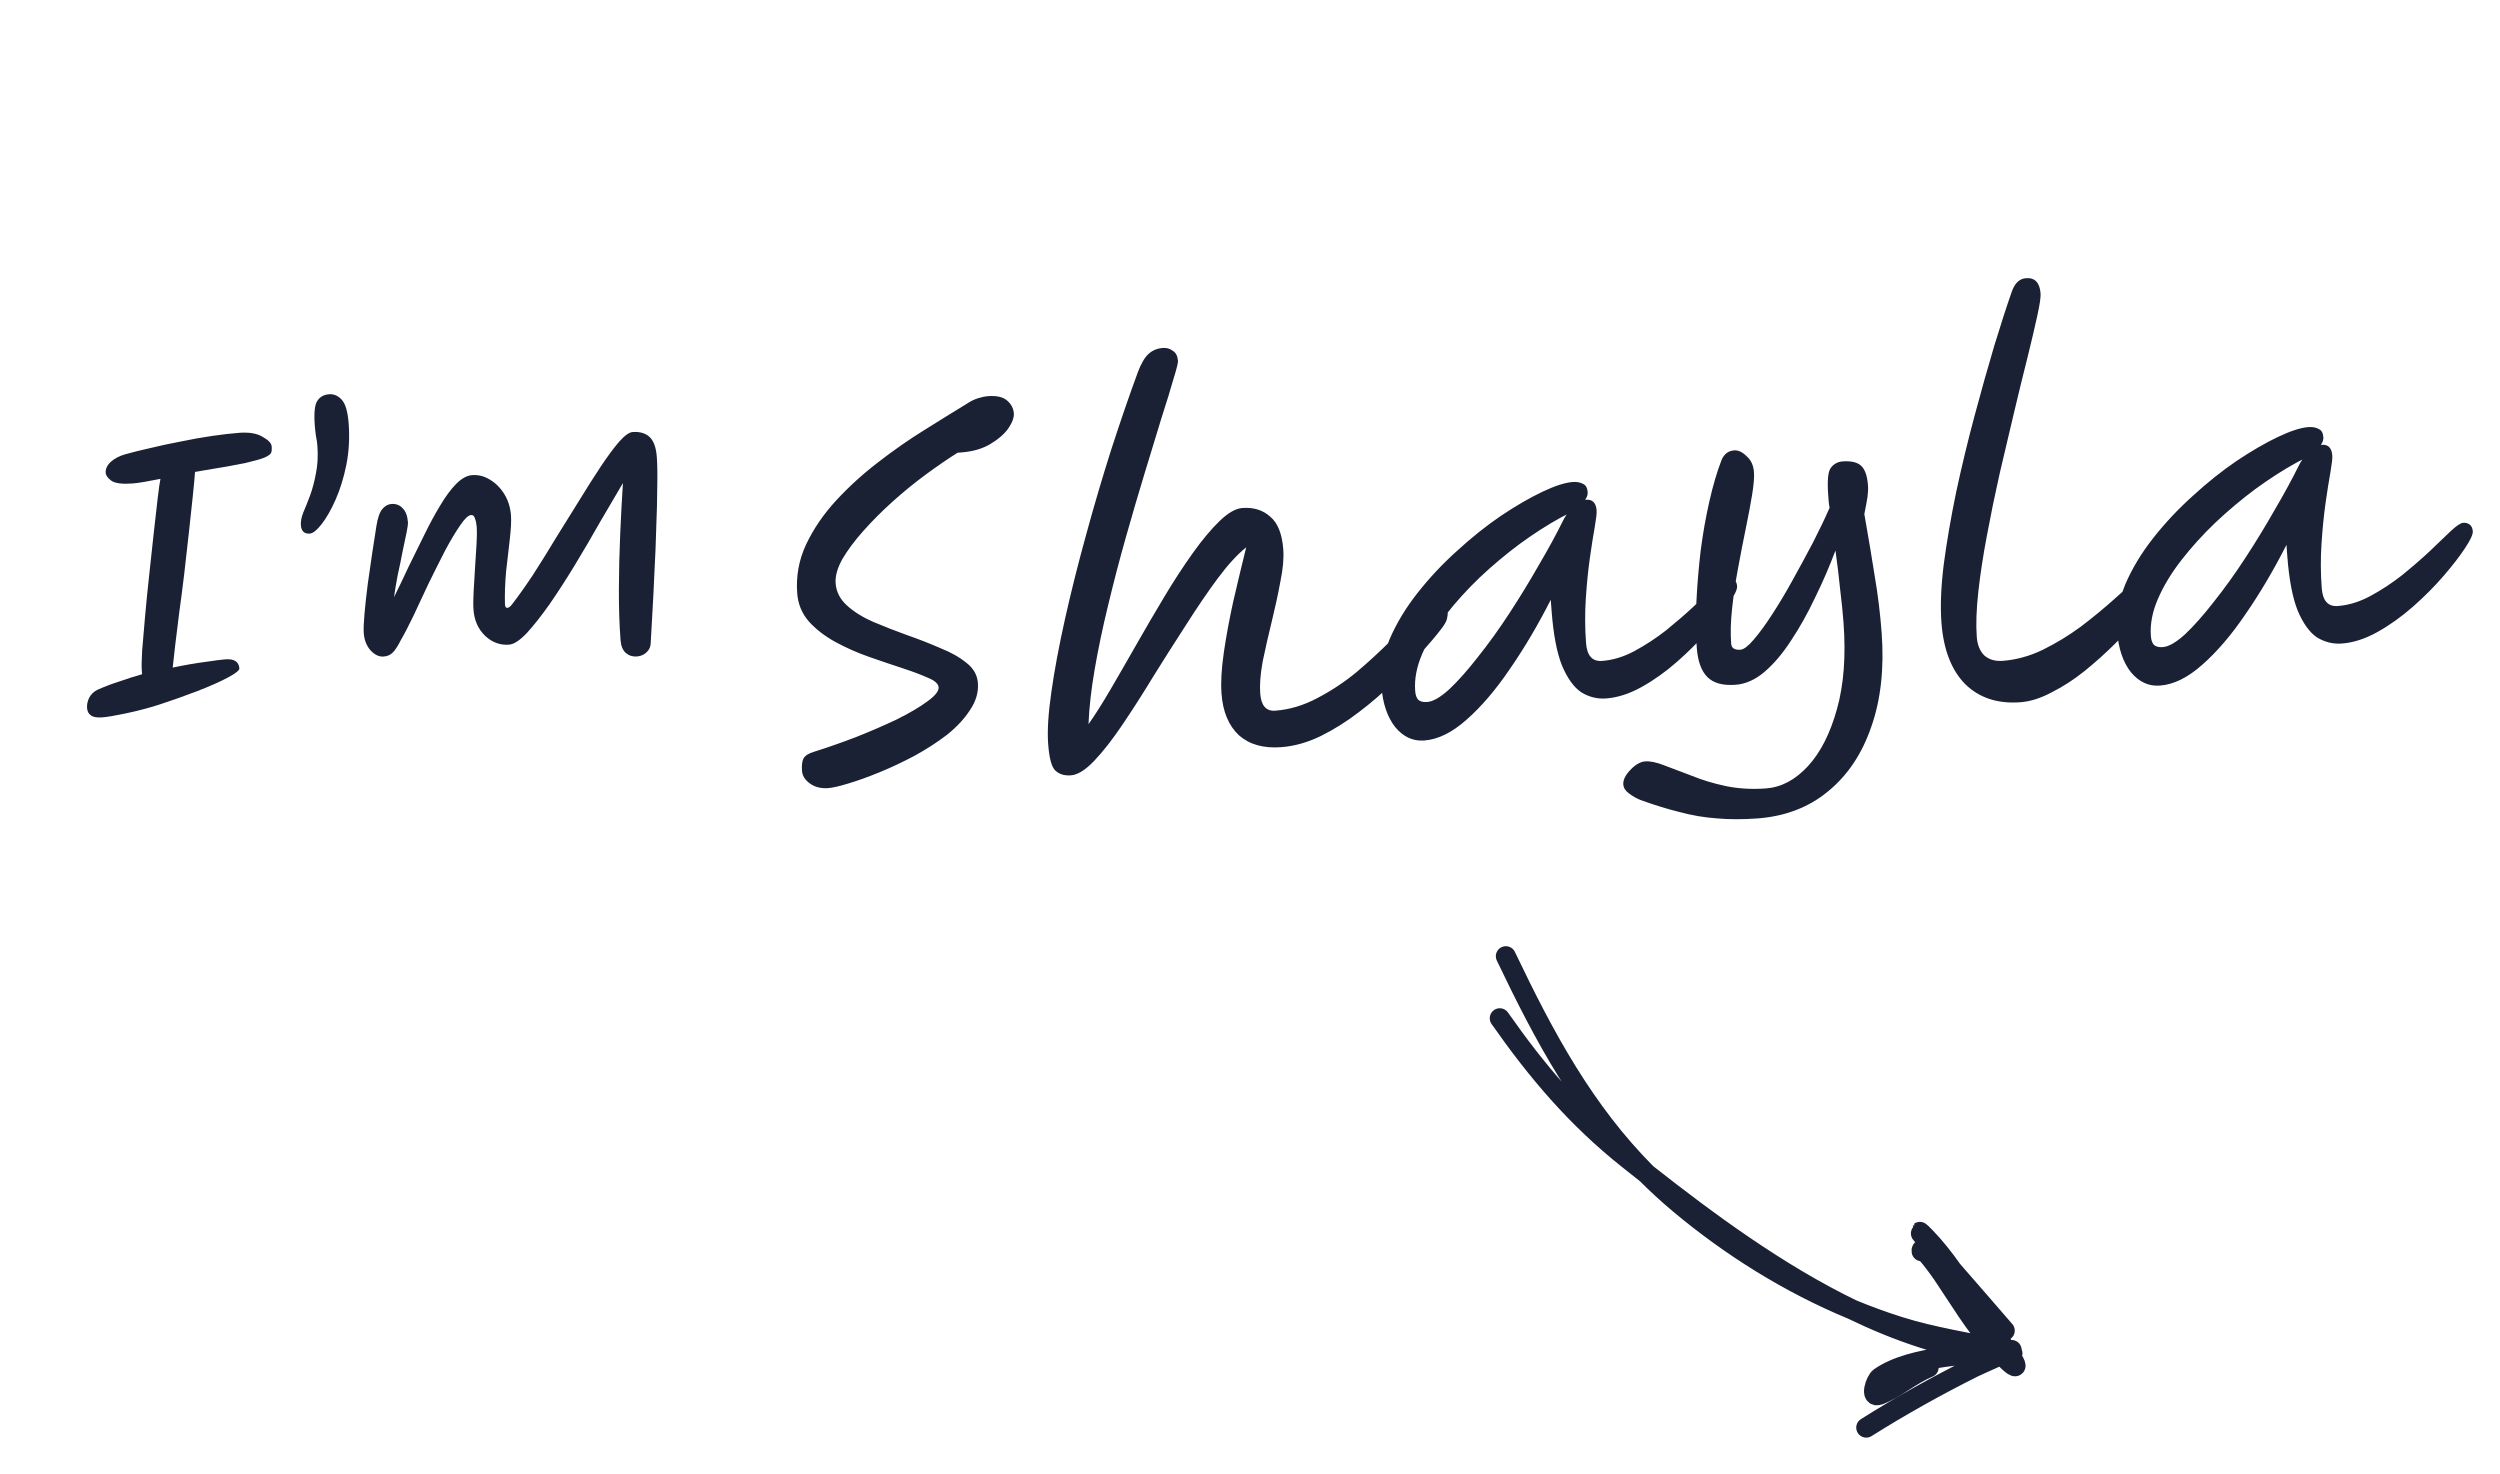 <svg xmlns="http://www.w3.org/2000/svg" width="212" height="125" viewBox="0 0 212 125" fill="none"><path d="M70.233 66.832C69.607 66.878 69.081 66.741 68.655 66.421C68.255 66.124 68.041 65.775 68.011 65.375C67.977 64.924 68.014 64.582 68.123 64.347C68.254 64.086 68.554 63.888 69.022 63.752C70.177 63.389 71.366 62.973 72.589 62.505C73.835 62.009 74.993 61.508 76.061 61C77.129 60.468 77.984 59.964 78.628 59.488C79.296 59.011 79.619 58.609 79.594 58.284C79.572 57.984 79.275 57.717 78.704 57.482C78.132 57.223 77.407 56.95 76.53 56.663C75.653 56.377 74.711 56.057 73.704 55.705C72.697 55.352 71.747 54.933 70.855 54.446C69.964 53.959 69.216 53.386 68.614 52.726C68.009 52.042 67.672 51.237 67.603 50.311C67.495 48.86 67.745 47.483 68.352 46.18C68.982 44.85 69.832 43.604 70.903 42.442C71.973 41.281 73.163 40.198 74.472 39.195C75.803 38.165 77.119 37.249 78.417 36.448C79.739 35.619 80.917 34.89 81.952 34.259C82.287 34.033 82.615 33.87 82.934 33.771C83.254 33.672 83.539 33.613 83.789 33.594C84.515 33.54 85.052 33.663 85.402 33.964C85.751 34.265 85.942 34.628 85.974 35.053C86 35.404 85.843 35.831 85.503 36.334C85.161 36.812 84.653 37.253 83.979 37.655C83.305 38.058 82.48 38.295 81.504 38.368L81.204 38.391C80.387 38.904 79.501 39.511 78.547 40.211C77.593 40.912 76.656 41.673 75.737 42.497C74.817 43.32 73.975 44.163 73.209 45.025C72.466 45.86 71.872 46.659 71.425 47.422C71.004 48.183 70.816 48.864 70.861 49.464C70.915 50.19 71.239 50.82 71.832 51.354C72.425 51.888 73.164 52.349 74.048 52.736C74.958 53.121 75.903 53.49 76.886 53.845C77.893 54.197 78.839 54.567 79.723 54.953C80.631 55.313 81.379 55.736 81.969 56.22C82.556 56.679 82.876 57.246 82.926 57.922C82.984 58.697 82.764 59.456 82.266 60.198C81.793 60.937 81.141 61.64 80.31 62.306C79.477 62.947 78.553 63.544 77.538 64.098C76.546 64.624 75.562 65.088 74.585 65.488C73.609 65.888 72.727 66.205 71.939 66.44C71.177 66.673 70.608 66.803 70.233 66.832ZM90.819 65.748C90.268 65.789 89.831 65.658 89.507 65.355C89.184 65.077 88.977 64.326 88.885 63.1C88.801 61.974 88.892 60.495 89.158 58.664C89.422 56.808 89.809 54.742 90.318 52.465C90.827 50.188 91.418 47.829 92.092 45.389C92.763 42.924 93.475 40.506 94.229 38.135C95.006 35.738 95.761 33.543 96.493 31.551C96.766 30.827 97.067 30.314 97.397 30.012C97.726 29.711 98.129 29.543 98.604 29.507C98.929 29.483 99.212 29.562 99.452 29.746C99.715 29.902 99.863 30.193 99.894 30.618C99.906 30.768 99.779 31.268 99.516 32.118C99.277 32.966 98.933 34.086 98.484 35.478C98.059 36.868 97.584 38.426 97.059 40.15C96.534 41.875 96.002 43.688 95.465 45.59C94.928 47.492 94.429 49.403 93.969 51.324C93.506 53.22 93.126 55.035 92.828 56.768C92.529 58.501 92.356 60.048 92.306 61.41C92.853 60.64 93.472 59.663 94.163 58.479C94.855 57.296 95.59 56.021 96.368 54.654C97.147 53.288 97.939 51.934 98.744 50.59C99.549 49.247 100.351 48.018 101.148 46.902C101.945 45.786 102.695 44.887 103.399 44.205C104.126 43.497 104.777 43.121 105.353 43.078C106.303 43.008 107.089 43.251 107.709 43.808C108.352 44.339 108.724 45.267 108.823 46.593C108.879 47.343 108.796 48.255 108.574 49.328C108.377 50.4 108.134 51.525 107.845 52.703C107.555 53.882 107.3 55.008 107.078 56.081C106.881 57.153 106.811 58.064 106.867 58.814C106.944 59.84 107.37 60.324 108.145 60.266C109.346 60.176 110.527 59.824 111.689 59.209C112.875 58.592 113.99 57.855 115.033 56.997C116.074 56.114 117.027 55.238 117.893 54.368C118.757 53.474 119.493 52.715 120.101 52.091C120.754 51.413 121.319 51.056 121.794 51.021C122.395 50.976 122.718 51.266 122.765 51.892C122.778 52.067 122.755 52.27 122.697 52.501C122.639 52.731 122.46 53.034 122.161 53.408C121.795 53.889 121.263 54.52 120.567 55.301C119.895 56.081 119.103 56.92 118.189 57.818C117.3 58.715 116.319 59.568 115.248 60.377C114.201 61.185 113.108 61.87 111.967 62.433C110.85 62.969 109.741 63.279 108.64 63.361C107.139 63.473 105.944 63.135 105.055 62.346C104.189 61.53 103.699 60.359 103.585 58.833C103.514 57.882 103.579 56.72 103.778 55.347C103.977 53.973 104.246 52.519 104.584 50.985C104.946 49.423 105.31 47.899 105.677 46.413C104.918 47.023 104.104 47.914 103.235 49.085C102.39 50.23 101.506 51.529 100.583 52.981C99.658 54.409 98.735 55.861 97.814 57.339C96.918 58.815 96.039 60.188 95.178 61.46C94.34 62.705 93.548 63.72 92.802 64.505C92.055 65.291 91.394 65.705 90.819 65.748ZM120.774 62.795C119.823 62.866 119.002 62.487 118.312 61.658C117.644 60.802 117.257 59.661 117.15 58.235C117.051 56.909 117.279 55.572 117.832 54.222C118.41 52.871 119.205 51.554 120.216 50.271C121.227 48.988 122.346 47.797 123.572 46.7C124.797 45.577 126.031 44.592 127.276 43.744C128.546 42.894 129.715 42.216 130.784 41.708C131.853 41.201 132.713 40.923 133.364 40.874C133.714 40.848 134.007 40.902 134.244 41.035C134.478 41.143 134.608 41.373 134.635 41.723C134.651 41.948 134.58 42.167 134.419 42.38C134.444 42.379 134.469 42.377 134.494 42.375C135.045 42.334 135.344 42.639 135.393 43.289C135.41 43.514 135.357 43.983 135.234 44.697C135.109 45.386 134.972 46.251 134.824 47.294C134.675 48.336 134.56 49.489 134.478 50.753C134.395 51.992 134.401 53.25 134.496 54.525C134.576 55.601 135.029 56.108 135.855 56.047C136.78 55.977 137.703 55.695 138.621 55.199C139.54 54.702 140.428 54.12 141.284 53.453C142.137 52.76 142.917 52.086 143.623 51.429C144.327 50.748 144.926 50.175 145.419 49.71C145.913 49.246 146.272 49.005 146.497 48.988C146.697 48.973 146.877 49.023 147.037 49.137C147.196 49.251 147.286 49.445 147.307 49.72C147.325 49.97 147.109 50.439 146.657 51.127C146.205 51.815 145.597 52.602 144.833 53.49C144.069 54.377 143.204 55.246 142.236 56.099C141.268 56.951 140.265 57.667 139.226 58.248C138.188 58.828 137.181 59.155 136.205 59.228C135.455 59.284 134.75 59.11 134.091 58.706C133.455 58.276 132.907 57.512 132.448 56.414C132.014 55.315 131.723 53.776 131.575 51.8L131.505 50.862C130.431 52.98 129.281 54.927 128.055 56.704C126.854 58.479 125.628 59.917 124.377 61.017C123.151 62.114 121.95 62.707 120.774 62.795ZM132.852 43.63C132.731 43.689 132.561 43.777 132.344 43.894C131.232 44.505 130.08 45.245 128.887 46.114C127.719 46.981 126.583 47.934 125.478 48.972C124.398 50.009 123.433 51.075 122.584 52.169C121.735 53.264 121.075 54.357 120.603 55.449C120.131 56.541 119.932 57.587 120.007 58.588C120.031 58.913 120.112 59.159 120.251 59.325C120.414 59.488 120.67 59.557 121.021 59.531C121.521 59.494 122.148 59.133 122.902 58.447C123.654 57.737 124.466 56.821 125.338 55.7C126.236 54.576 127.124 53.34 128.005 51.991C128.885 50.642 129.715 49.285 130.493 47.919C131.297 46.551 131.983 45.292 132.551 44.142C132.638 43.96 132.738 43.789 132.852 43.63ZM149.041 69.402C147.79 69.495 146.633 69.493 145.569 69.397C144.532 69.323 143.5 69.149 142.473 68.873C141.448 68.623 140.328 68.278 139.113 67.841C138.75 67.692 138.422 67.503 138.128 67.273C137.836 67.068 137.678 66.816 137.656 66.516C137.628 66.14 137.836 65.722 138.279 65.262C138.7 64.828 139.11 64.596 139.51 64.566C139.936 64.534 140.472 64.645 141.12 64.899C141.793 65.15 142.57 65.445 143.45 65.781C144.333 66.143 145.298 66.436 146.346 66.659C147.419 66.881 148.556 66.947 149.757 66.858C151.058 66.761 152.243 66.131 153.314 64.97C154.384 63.808 155.207 62.187 155.781 60.106C156.357 58.051 156.54 55.609 156.329 52.783C156.265 51.932 156.17 50.996 156.044 49.974C155.94 48.925 155.808 47.828 155.647 46.683C155.144 48.028 154.564 49.367 153.909 50.699C153.279 52.029 152.602 53.237 151.878 54.322C151.179 55.406 150.427 56.292 149.623 56.981C148.843 57.643 148.027 58.006 147.176 58.069C146.101 58.15 145.305 57.932 144.788 57.417C144.272 56.903 143.971 56.07 143.885 54.919C143.795 53.718 143.785 52.411 143.856 50.997C143.927 49.583 144.046 48.152 144.215 46.706C144.407 45.232 144.654 43.83 144.958 42.499C145.261 41.169 145.602 40.011 145.981 39.027C146.194 38.508 146.551 38.23 147.051 38.192C147.401 38.166 147.753 38.329 148.106 38.68C148.483 39.004 148.692 39.453 148.735 40.029C148.769 40.479 148.716 41.125 148.578 41.965C148.439 42.806 148.259 43.763 148.038 44.836C147.816 45.909 147.598 47.032 147.383 48.205C147.167 49.353 147 50.485 146.882 51.601C146.762 52.692 146.736 53.687 146.803 54.588C146.831 54.963 147.095 55.132 147.596 55.095C147.871 55.074 148.24 54.795 148.703 54.257C149.189 53.693 149.714 52.974 150.278 52.102C150.865 51.203 151.446 50.229 152.022 49.18C152.621 48.103 153.196 47.042 153.747 45.994C154.295 44.922 154.763 43.944 155.15 43.059C155.11 42.861 155.084 42.675 155.071 42.499C155.057 42.324 155.045 42.162 155.034 42.011C154.943 40.786 155.011 40.013 155.239 39.694C155.489 39.349 155.828 39.16 156.253 39.128C156.978 39.074 157.503 39.198 157.828 39.501C158.152 39.804 158.344 40.356 158.404 41.156C158.427 41.456 158.413 41.784 158.364 42.14C158.314 42.471 158.224 42.956 158.096 43.594C158.443 45.556 158.738 47.32 158.981 48.886C159.249 50.451 159.443 52.034 159.562 53.636C159.788 56.663 159.496 59.326 158.687 61.625C157.902 63.923 156.68 65.75 155.021 67.106C153.386 68.461 151.393 69.226 149.041 69.402ZM171.327 59.55C169.4 59.694 167.84 59.181 166.646 58.012C165.475 56.817 164.805 55.081 164.635 52.804C164.53 51.403 164.595 49.751 164.831 47.846C165.089 45.915 165.44 43.876 165.883 41.73C166.35 39.557 166.869 37.405 167.439 35.274C168.01 33.144 168.566 31.165 169.109 29.338C169.675 27.485 170.176 25.938 170.612 24.698C170.862 24 171.262 23.631 171.812 23.59C172.563 23.534 172.973 23.968 173.042 24.894C173.064 25.194 172.972 25.817 172.766 26.764C172.56 27.71 172.283 28.888 171.936 30.297C171.586 31.682 171.21 33.219 170.808 34.91C170.406 36.6 169.995 38.341 169.576 40.134C169.179 41.899 168.819 43.649 168.496 45.384C168.171 47.094 167.925 48.697 167.76 50.194C167.595 51.69 167.552 52.964 167.631 54.014C167.681 54.69 167.896 55.215 168.276 55.589C168.68 55.936 169.194 56.086 169.819 56.04C170.97 55.954 172.104 55.643 173.221 55.106C174.362 54.543 175.445 53.884 176.47 53.128C177.493 52.347 178.418 51.587 179.243 50.846C180.091 50.078 180.811 49.446 181.403 48.949C181.993 48.427 182.413 48.156 182.663 48.138C183.214 48.097 183.511 48.376 183.556 48.977C183.571 49.177 183.399 49.567 183.04 50.147C182.679 50.703 182.187 51.368 181.566 52.144C180.945 52.92 180.213 53.729 179.37 54.572C178.55 55.388 177.678 56.17 176.753 56.918C175.851 57.64 174.927 58.237 173.981 58.71C173.062 59.206 172.177 59.486 171.327 59.55ZM183.161 58.138C182.21 58.209 181.389 57.83 180.698 57.001C180.031 56.145 179.644 55.004 179.537 53.578C179.438 52.252 179.666 50.915 180.219 49.565C180.797 48.214 181.592 46.897 182.603 45.614C183.614 44.331 184.733 43.141 185.959 42.043C187.183 40.92 188.418 39.935 189.663 39.087C190.933 38.238 192.102 37.559 193.171 37.052C194.24 36.544 195.1 36.266 195.751 36.218C196.101 36.191 196.394 36.245 196.63 36.378C196.865 36.487 196.995 36.716 197.021 37.066C197.038 37.291 196.966 37.511 196.806 37.724C196.831 37.722 196.856 37.72 196.881 37.718C197.432 37.677 197.731 37.982 197.78 38.632C197.797 38.857 197.744 39.327 197.621 40.04C197.496 40.729 197.359 41.594 197.211 42.637C197.062 43.679 196.947 44.833 196.865 46.096C196.782 47.335 196.787 48.593 196.883 49.869C196.963 50.944 197.416 51.452 198.241 51.39C199.167 51.321 200.089 51.038 201.008 50.542C201.927 50.046 202.815 49.464 203.67 48.796C204.524 48.103 205.304 47.429 206.01 46.772C206.714 46.091 207.312 45.518 207.806 45.053C208.3 44.589 208.659 44.348 208.884 44.331C209.084 44.316 209.264 44.366 209.424 44.48C209.583 44.594 209.673 44.788 209.694 45.063C209.712 45.314 209.496 45.783 209.044 46.47C208.592 47.158 207.984 47.946 207.22 48.833C206.456 49.72 205.59 50.59 204.623 51.442C203.655 52.294 202.652 53.01 201.613 53.591C200.575 54.172 199.568 54.498 198.592 54.571C197.842 54.627 197.137 54.453 196.478 54.05C195.842 53.619 195.294 52.855 194.835 51.757C194.401 50.658 194.11 49.12 193.962 47.143L193.892 46.205C192.818 48.323 191.668 50.271 190.442 52.048C189.241 53.823 188.015 55.26 186.764 56.36C185.537 57.458 184.336 58.05 183.161 58.138ZM195.239 38.973C195.118 39.032 194.948 39.12 194.731 39.237C193.619 39.848 192.467 40.589 191.274 41.457C190.106 42.324 188.969 43.277 187.865 44.316C186.785 45.352 185.82 46.418 184.971 47.513C184.122 48.607 183.462 49.701 182.99 50.792C182.518 51.884 182.319 52.931 182.394 53.931C182.418 54.257 182.499 54.502 182.637 54.668C182.801 54.832 183.057 54.901 183.408 54.874C183.908 54.837 184.535 54.476 185.289 53.791C186.041 53.08 186.853 52.164 187.725 51.043C188.622 49.919 189.511 48.683 190.392 47.334C191.272 45.986 192.102 44.628 192.88 43.262C193.684 41.894 194.37 40.635 194.938 39.486C195.025 39.303 195.125 39.132 195.239 38.973Z" fill="#1B2134"></path><path d="M11.241 40.999C10.366 41.064 9.766 40.986 9.443 40.765C9.14 40.542 8.98 40.319 8.963 40.095C8.939 39.769 9.08 39.462 9.385 39.173C9.712 38.883 10.115 38.669 10.596 38.53C11.177 38.364 11.88 38.189 12.705 38.005C13.549 37.798 14.425 37.61 15.333 37.44C16.239 37.25 17.128 37.091 17.998 36.965C18.869 36.839 19.63 36.751 20.281 36.703C21.135 36.639 21.799 36.753 22.27 37.045C22.761 37.315 23.017 37.583 23.036 37.847C23.038 37.868 23.041 37.908 23.045 37.969C23.058 38.132 23.038 38.277 22.986 38.404C22.934 38.53 22.739 38.667 22.403 38.815C22.085 38.941 21.533 39.095 20.749 39.276C19.983 39.436 18.893 39.63 17.478 39.858C17.194 39.9 16.881 39.954 16.538 40.02C16.498 40.576 16.43 41.307 16.334 42.215C16.238 43.122 16.129 44.133 16.008 45.247C15.886 46.361 15.757 47.506 15.62 48.683C15.481 49.839 15.338 50.944 15.192 51.998C15.066 53.051 14.951 53.981 14.848 54.786C14.764 55.591 14.697 56.199 14.646 56.612C15.694 56.391 16.623 56.229 17.434 56.128C18.264 56.005 18.821 55.932 19.106 55.911C19.858 55.855 20.256 56.112 20.299 56.681C20.311 56.844 19.982 57.104 19.313 57.461C18.644 57.818 17.783 58.199 16.729 58.605C15.675 59.011 14.578 59.4 13.44 59.772C12.5 60.067 11.567 60.31 10.64 60.502C9.733 60.693 9.077 60.803 8.67 60.833C8.222 60.867 7.901 60.809 7.705 60.66C7.512 60.531 7.404 60.324 7.383 60.039C7.361 59.755 7.422 59.464 7.563 59.167C7.725 58.868 7.954 58.646 8.25 58.502C8.784 58.257 9.381 58.028 10.04 57.815C10.698 57.582 11.368 57.368 12.049 57.174C12.041 57.073 12.032 56.951 12.021 56.808C12 56.523 12.011 55.98 12.053 55.179C12.116 54.377 12.198 53.419 12.299 52.306C12.399 51.174 12.516 49.999 12.65 48.782C12.783 47.544 12.91 46.368 13.031 45.254C13.151 44.12 13.262 43.14 13.364 42.314C13.465 41.467 13.545 40.899 13.605 40.608C13.101 40.707 12.647 40.792 12.243 40.863C11.839 40.934 11.505 40.979 11.241 40.999ZM26.273 45.248C25.805 45.283 25.552 45.046 25.514 44.537C25.491 44.232 25.557 43.879 25.711 43.479C25.886 43.077 26.075 42.603 26.28 42.056C26.485 41.508 26.653 40.882 26.784 40.176C26.936 39.469 26.979 38.678 26.914 37.803C26.893 37.519 26.851 37.235 26.789 36.953C26.746 36.65 26.715 36.366 26.695 36.101C26.614 35.023 26.685 34.322 26.906 33.998C27.126 33.654 27.46 33.466 27.907 33.432C28.314 33.402 28.674 33.559 28.986 33.904C29.298 34.249 29.492 34.92 29.566 35.917C29.657 37.138 29.591 38.309 29.368 39.431C29.143 40.532 28.838 41.517 28.453 42.384C28.067 43.252 27.669 43.947 27.258 44.468C26.866 44.968 26.537 45.228 26.273 45.248ZM55.183 54.477C55.187 54.804 55.075 55.078 54.846 55.3C54.617 55.521 54.339 55.644 54.014 55.669C53.648 55.696 53.333 55.597 53.071 55.371C52.808 55.145 52.658 54.778 52.62 54.269C52.522 52.946 52.475 51.507 52.482 49.952C52.487 48.376 52.524 46.818 52.594 45.278C52.661 43.718 52.738 42.28 52.824 40.964C52.224 41.971 51.57 43.083 50.863 44.303C50.177 45.52 49.469 46.729 48.74 47.929C48.011 49.129 47.296 50.236 46.594 51.251C45.891 52.244 45.246 53.06 44.659 53.697C44.071 54.314 43.573 54.637 43.166 54.668C42.413 54.724 41.74 54.477 41.147 53.928C40.552 53.359 40.22 52.616 40.152 51.701C40.125 51.334 40.128 50.833 40.162 50.196C40.195 49.539 40.236 48.85 40.284 48.131C40.333 47.411 40.375 46.743 40.411 46.126C40.445 45.489 40.451 45.018 40.428 44.713C40.407 44.428 40.358 44.186 40.282 43.987C40.225 43.767 40.115 43.662 39.952 43.675C39.708 43.693 39.392 43.992 39.006 44.574C38.618 45.135 38.191 45.852 37.724 46.726C37.278 47.598 36.815 48.523 36.335 49.5C35.876 50.475 35.444 51.397 35.038 52.267C34.631 53.115 34.282 53.786 33.991 54.278C33.76 54.746 33.54 55.089 33.332 55.31C33.123 55.53 32.856 55.652 32.53 55.676C32.144 55.705 31.772 55.528 31.416 55.146C31.081 54.761 30.891 54.274 30.847 53.684C30.821 53.338 30.842 52.795 30.909 52.053C30.975 51.291 31.066 50.456 31.183 49.547C31.319 48.636 31.447 47.747 31.567 46.878C31.705 45.988 31.822 45.233 31.919 44.612C32.03 43.908 32.199 43.425 32.425 43.162C32.651 42.9 32.906 42.758 33.191 42.737C33.578 42.708 33.894 42.827 34.139 43.096C34.403 43.342 34.556 43.75 34.598 44.32C34.606 44.421 34.565 44.701 34.477 45.157C34.386 45.594 34.273 46.134 34.137 46.779C34.02 47.401 33.885 48.056 33.731 48.742C33.598 49.428 33.492 50.06 33.413 50.639C33.804 49.852 34.211 49.003 34.634 48.092C35.078 47.179 35.522 46.276 35.967 45.384C36.41 44.471 36.86 43.639 37.315 42.889C37.769 42.119 38.224 41.502 38.681 41.038C39.137 40.574 39.589 40.325 40.037 40.292C40.566 40.253 41.066 40.379 41.538 40.671C42.031 40.962 42.44 41.371 42.766 41.899C43.092 42.427 43.279 43.027 43.33 43.699C43.365 44.166 43.333 44.834 43.234 45.701C43.133 46.547 43.028 47.465 42.917 48.456C42.828 49.445 42.795 50.378 42.82 51.256C42.835 51.459 42.903 51.557 43.026 51.548C43.127 51.54 43.244 51.46 43.376 51.307C43.917 50.611 44.51 49.779 45.154 48.811C45.796 47.822 46.445 46.781 47.1 45.688C47.775 44.594 48.442 43.522 49.1 42.47C49.757 41.398 50.37 40.431 50.94 39.57C51.529 38.687 52.049 37.984 52.501 37.459C52.973 36.932 53.352 36.659 53.637 36.638C54.247 36.592 54.728 36.73 55.079 37.051C55.431 37.373 55.637 37.941 55.698 38.755C55.746 39.406 55.758 40.254 55.734 41.3C55.73 42.343 55.703 43.481 55.651 44.712C55.62 45.942 55.57 47.184 55.5 48.437C55.448 49.669 55.391 50.819 55.327 51.888C55.263 52.936 55.214 53.799 55.183 54.477Z" fill="#1B2134"></path><path d="M127.696 81.087C130.988 87.99 134.345 94.218 139.628 99.526M139.628 99.526C140.491 100.393 141.405 101.235 142.378 102.051C146.749 105.717 151.739 108.84 157.048 111.039M139.628 99.526C144.841 103.627 150.755 107.988 157.048 111.039M139.628 99.526C139.094 99.106 138.568 98.689 138.049 98.276C133.67 94.793 130.351 90.876 127.181 86.349M157.048 111.039C158.354 111.58 159.679 112.065 161.019 112.489C163.911 113.404 166.911 113.839 169.863 114.49C171.816 114.921 169.639 114.9 168.974 114.814C164.905 114.288 160.905 112.909 157.048 111.039ZM170.002 112.837C169.013 111.682 167.13 109.53 165.539 107.697M165.539 107.697C163.52 105.372 161.97 103.56 163.309 104.947C164.13 105.798 164.857 106.729 165.539 107.697ZM165.539 107.697C166.972 109.732 168.208 111.931 169.702 113.89C171.562 116.33 171.24 116.592 169.099 114.195C167.414 112.309 166.137 110.139 164.73 108.05C164.548 107.78 162.847 105.391 162.953 106.105M158.258 121.061C161.184 119.215 164.23 117.523 167.322 115.971C167.839 115.711 170.721 114.461 170.581 114.479C167.448 114.888 162.159 114.881 159.404 116.81C159.059 117.051 158.529 118.599 159.358 118.281C160.736 117.753 162.081 116.562 163.55 115.955" stroke="#1B2134" stroke-width="1.699" stroke-linecap="round"></path></svg>